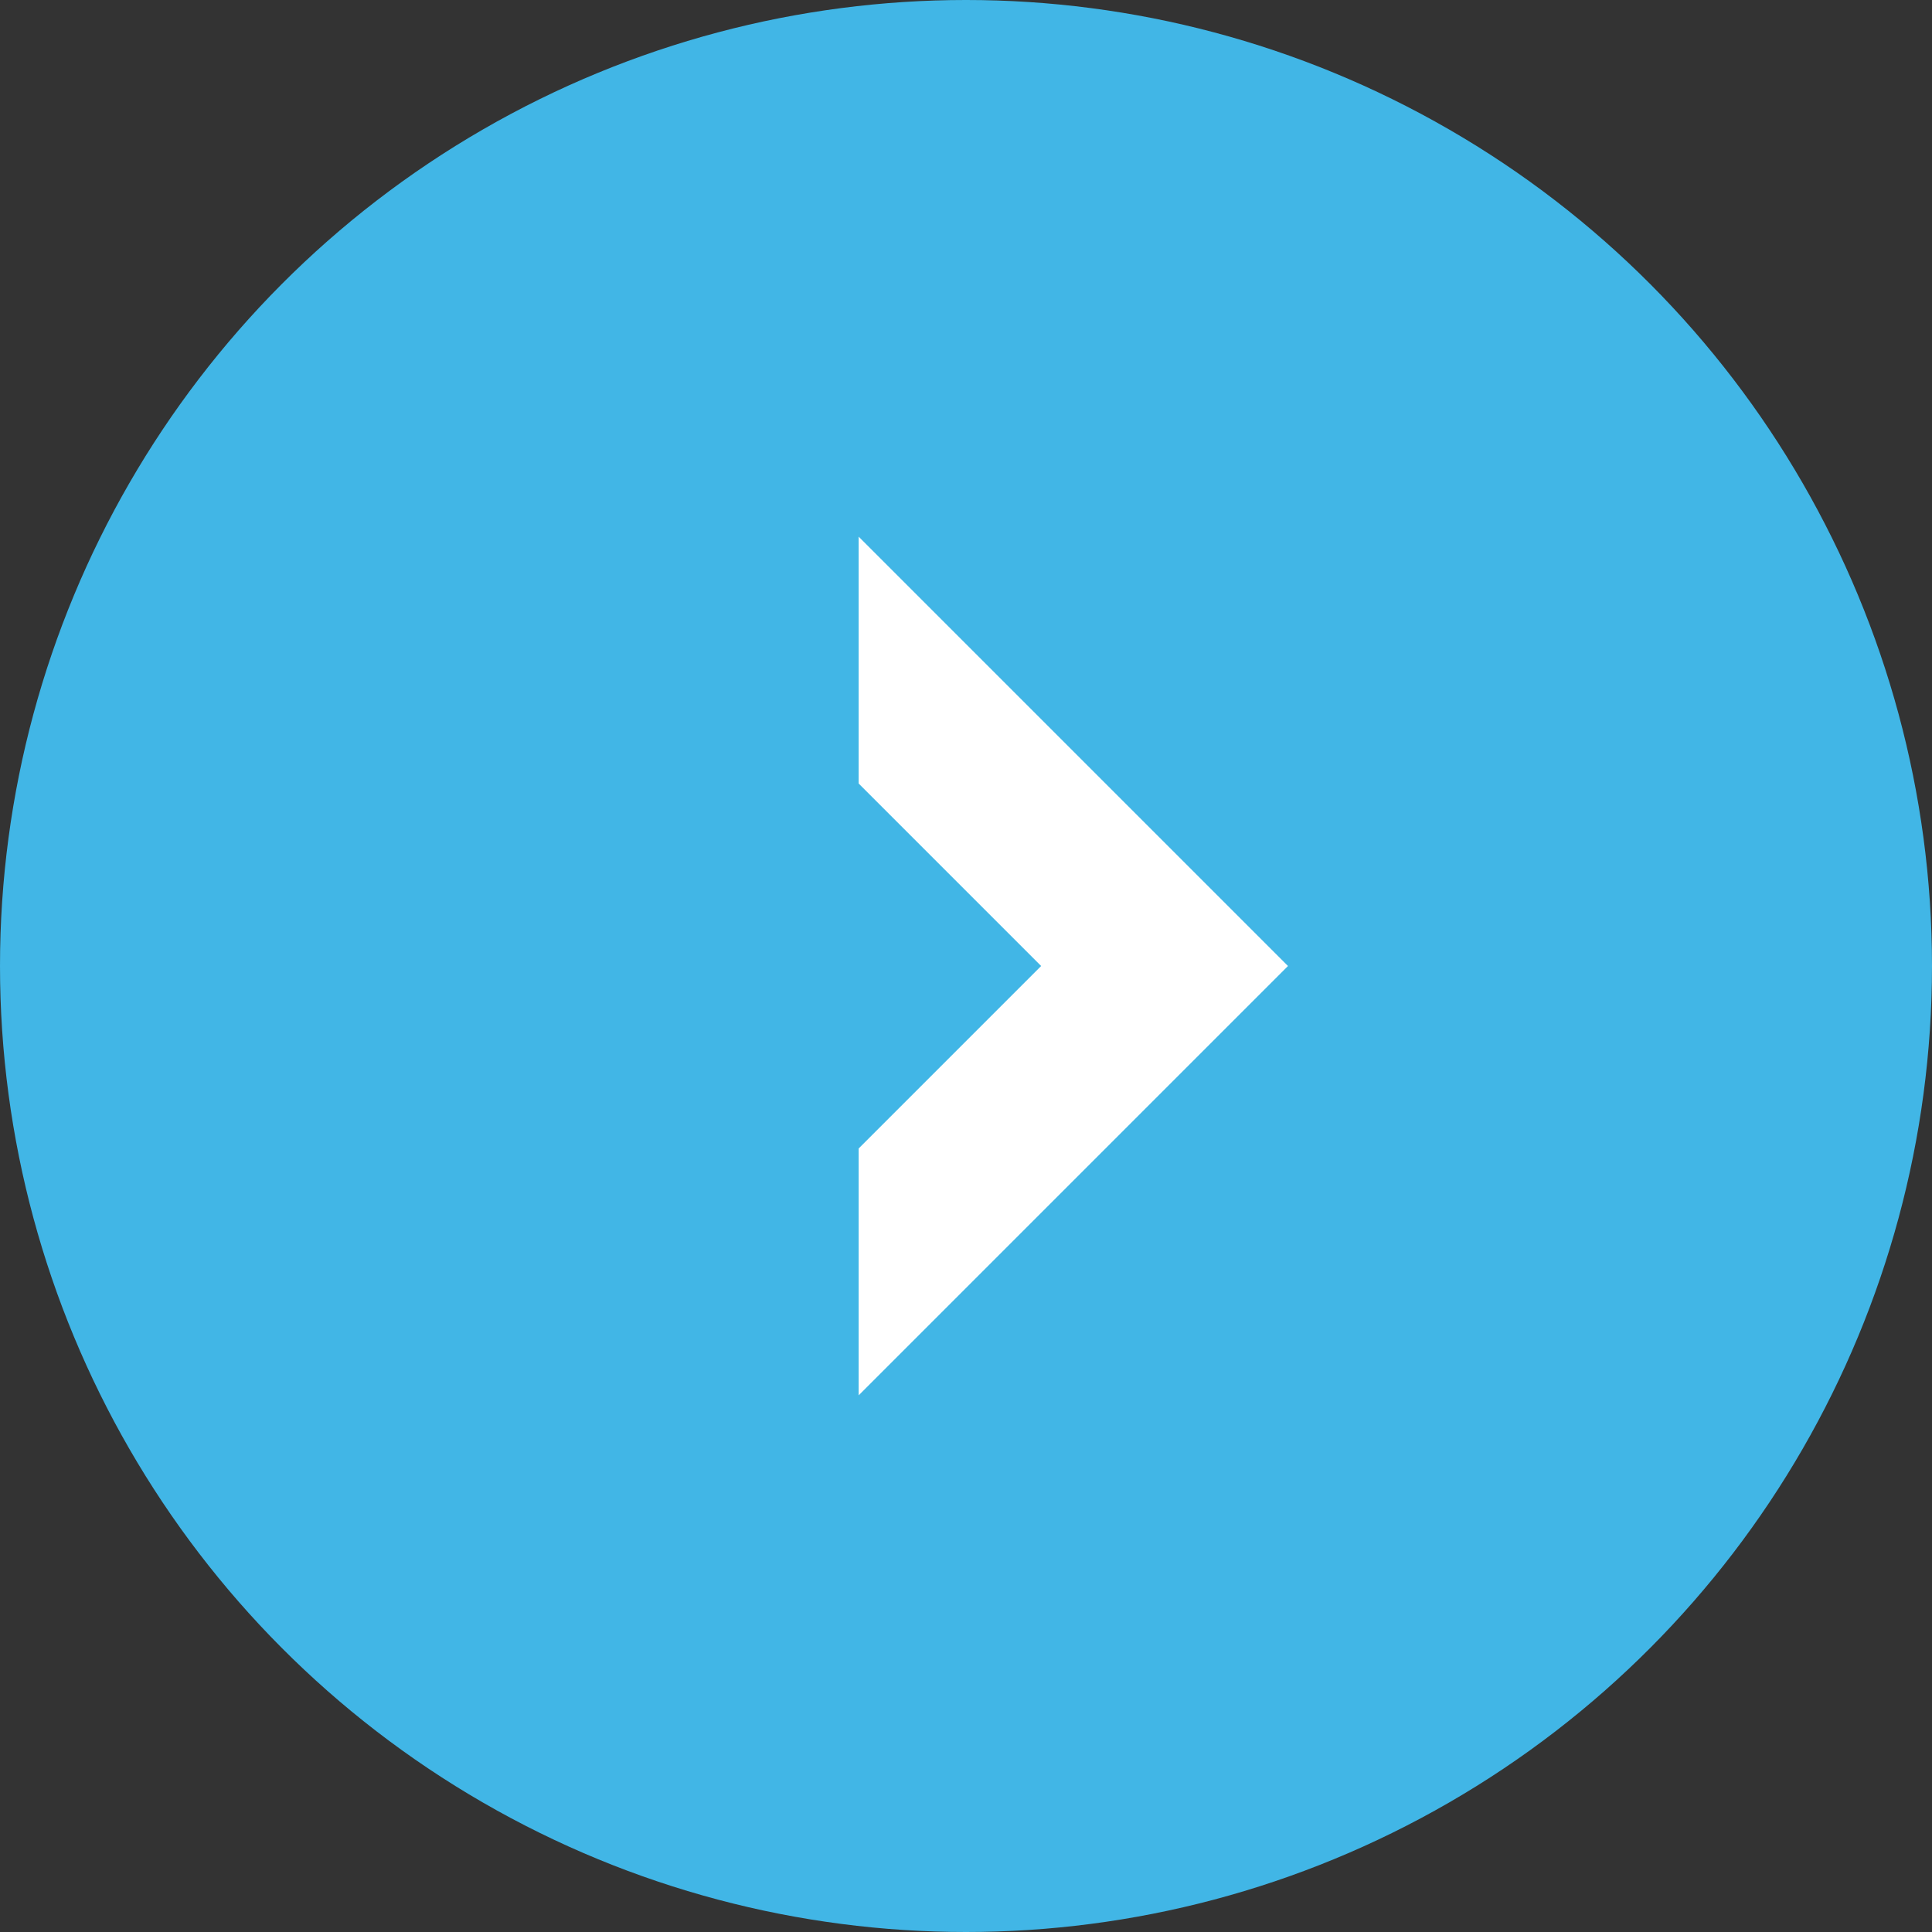 <svg xmlns="http://www.w3.org/2000/svg" viewBox="0 0 18 18"><rect x="0" y="0" width="18" height="18" fill="#333333" stroke="none"/><circle cx="9" cy="9" r="9" fill-rule="evenodd" clip-rule="evenodd" fill="#41b6e6"/><path d="M8 10.7L9.7 9 8 7.3V5l4 4-4 4v-2.3z" fill="#fff"/></svg>